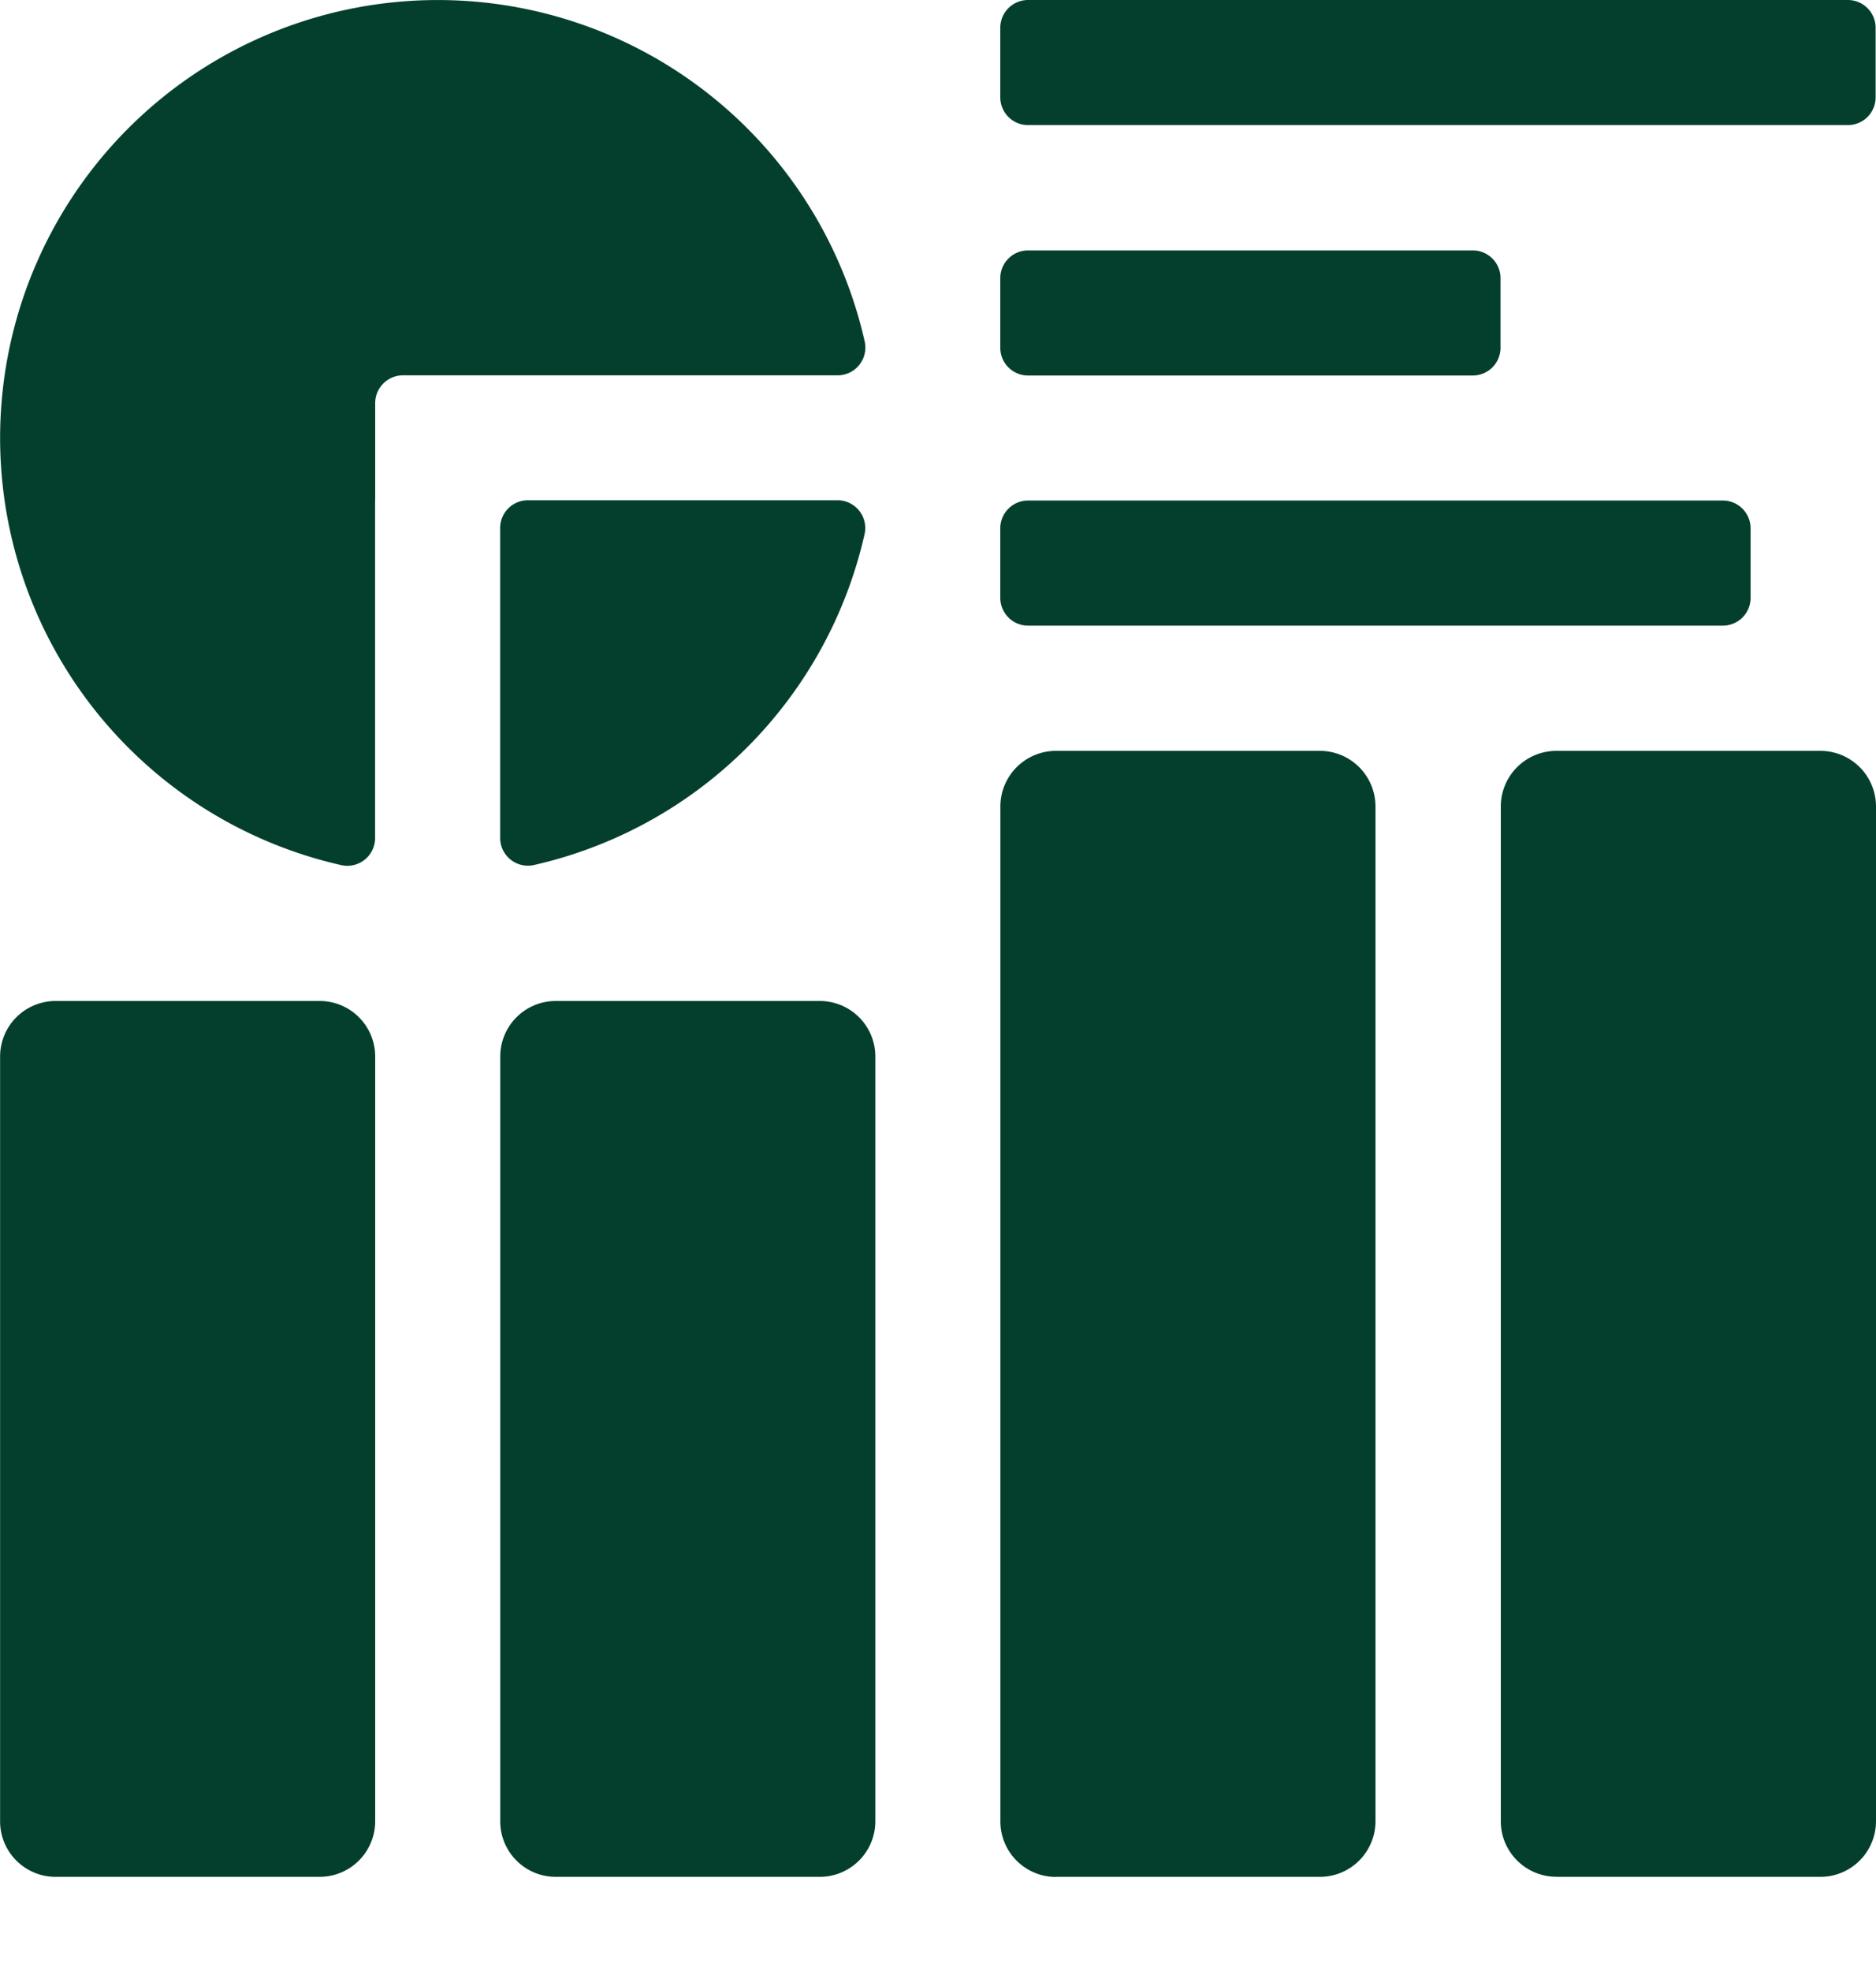 <svg width="20" height="21" fill="none" xmlns="http://www.w3.org/2000/svg"><path d="M.593 19.997h2.814A.593.593 0 0 0 4 19.405v-8.147a.592.592 0 0 0-.593-.593H.593a.592.592 0 0 0-.592.593v8.147c0 .327.265.592.592.592zm5.332 0H8.74a.593.593 0 0 0 .592-.592v-8.147a.592.592 0 0 0-.592-.593H5.925a.592.592 0 0 0-.592.593v8.147c0 .327.265.592.592.592zm5.332 0h2.815a.593.593 0 0 0 .592-.592V8.59a.593.593 0 0 0-.592-.59h-2.815a.593.593 0 0 0-.592.592v10.814c0 .327.265.592.592.592zm5.336 0h2.814a.593.593 0 0 0 .593-.592V8.59a.593.593 0 0 0-.593-.59h-2.814a.593.593 0 0 0-.593.59v10.814c0 .327.266.592.593.592zM4 5.332V4.296a.296.296 0 0 1 .296-.297h4.632a.296.296 0 0 0 .29-.363 4.666 4.666 0 1 0-5.582 5.581.296.296 0 0 0 .363-.29V5.333z" fill="#043F2E"/><path d="M5.332 5.628v3.298a.296.296 0 0 0 .362.29 4.67 4.67 0 0 0 3.523-3.524.296.296 0 0 0-.29-.362H5.628a.296.296 0 0 0-.296.298zM19.7 0h-8.74a.296.296 0 0 0-.296.296v.74c0 .165.133.297.296.297h8.74a.296.296 0 0 0 .296-.296v-.74A.296.296 0 0 0 19.7 0zm-4 2.668h-4.74a.296.296 0 0 0-.296.296v.741c0 .164.133.296.296.296h4.74a.296.296 0 0 0 .297-.296v-.74a.296.296 0 0 0-.296-.297zm2.667 2.665H10.96a.296.296 0 0 0-.296.296v.74c0 .164.133.297.296.297h7.407a.296.296 0 0 0 .296-.296v-.741a.296.296 0 0 0-.296-.296z" fill="#043F2E"/></svg>